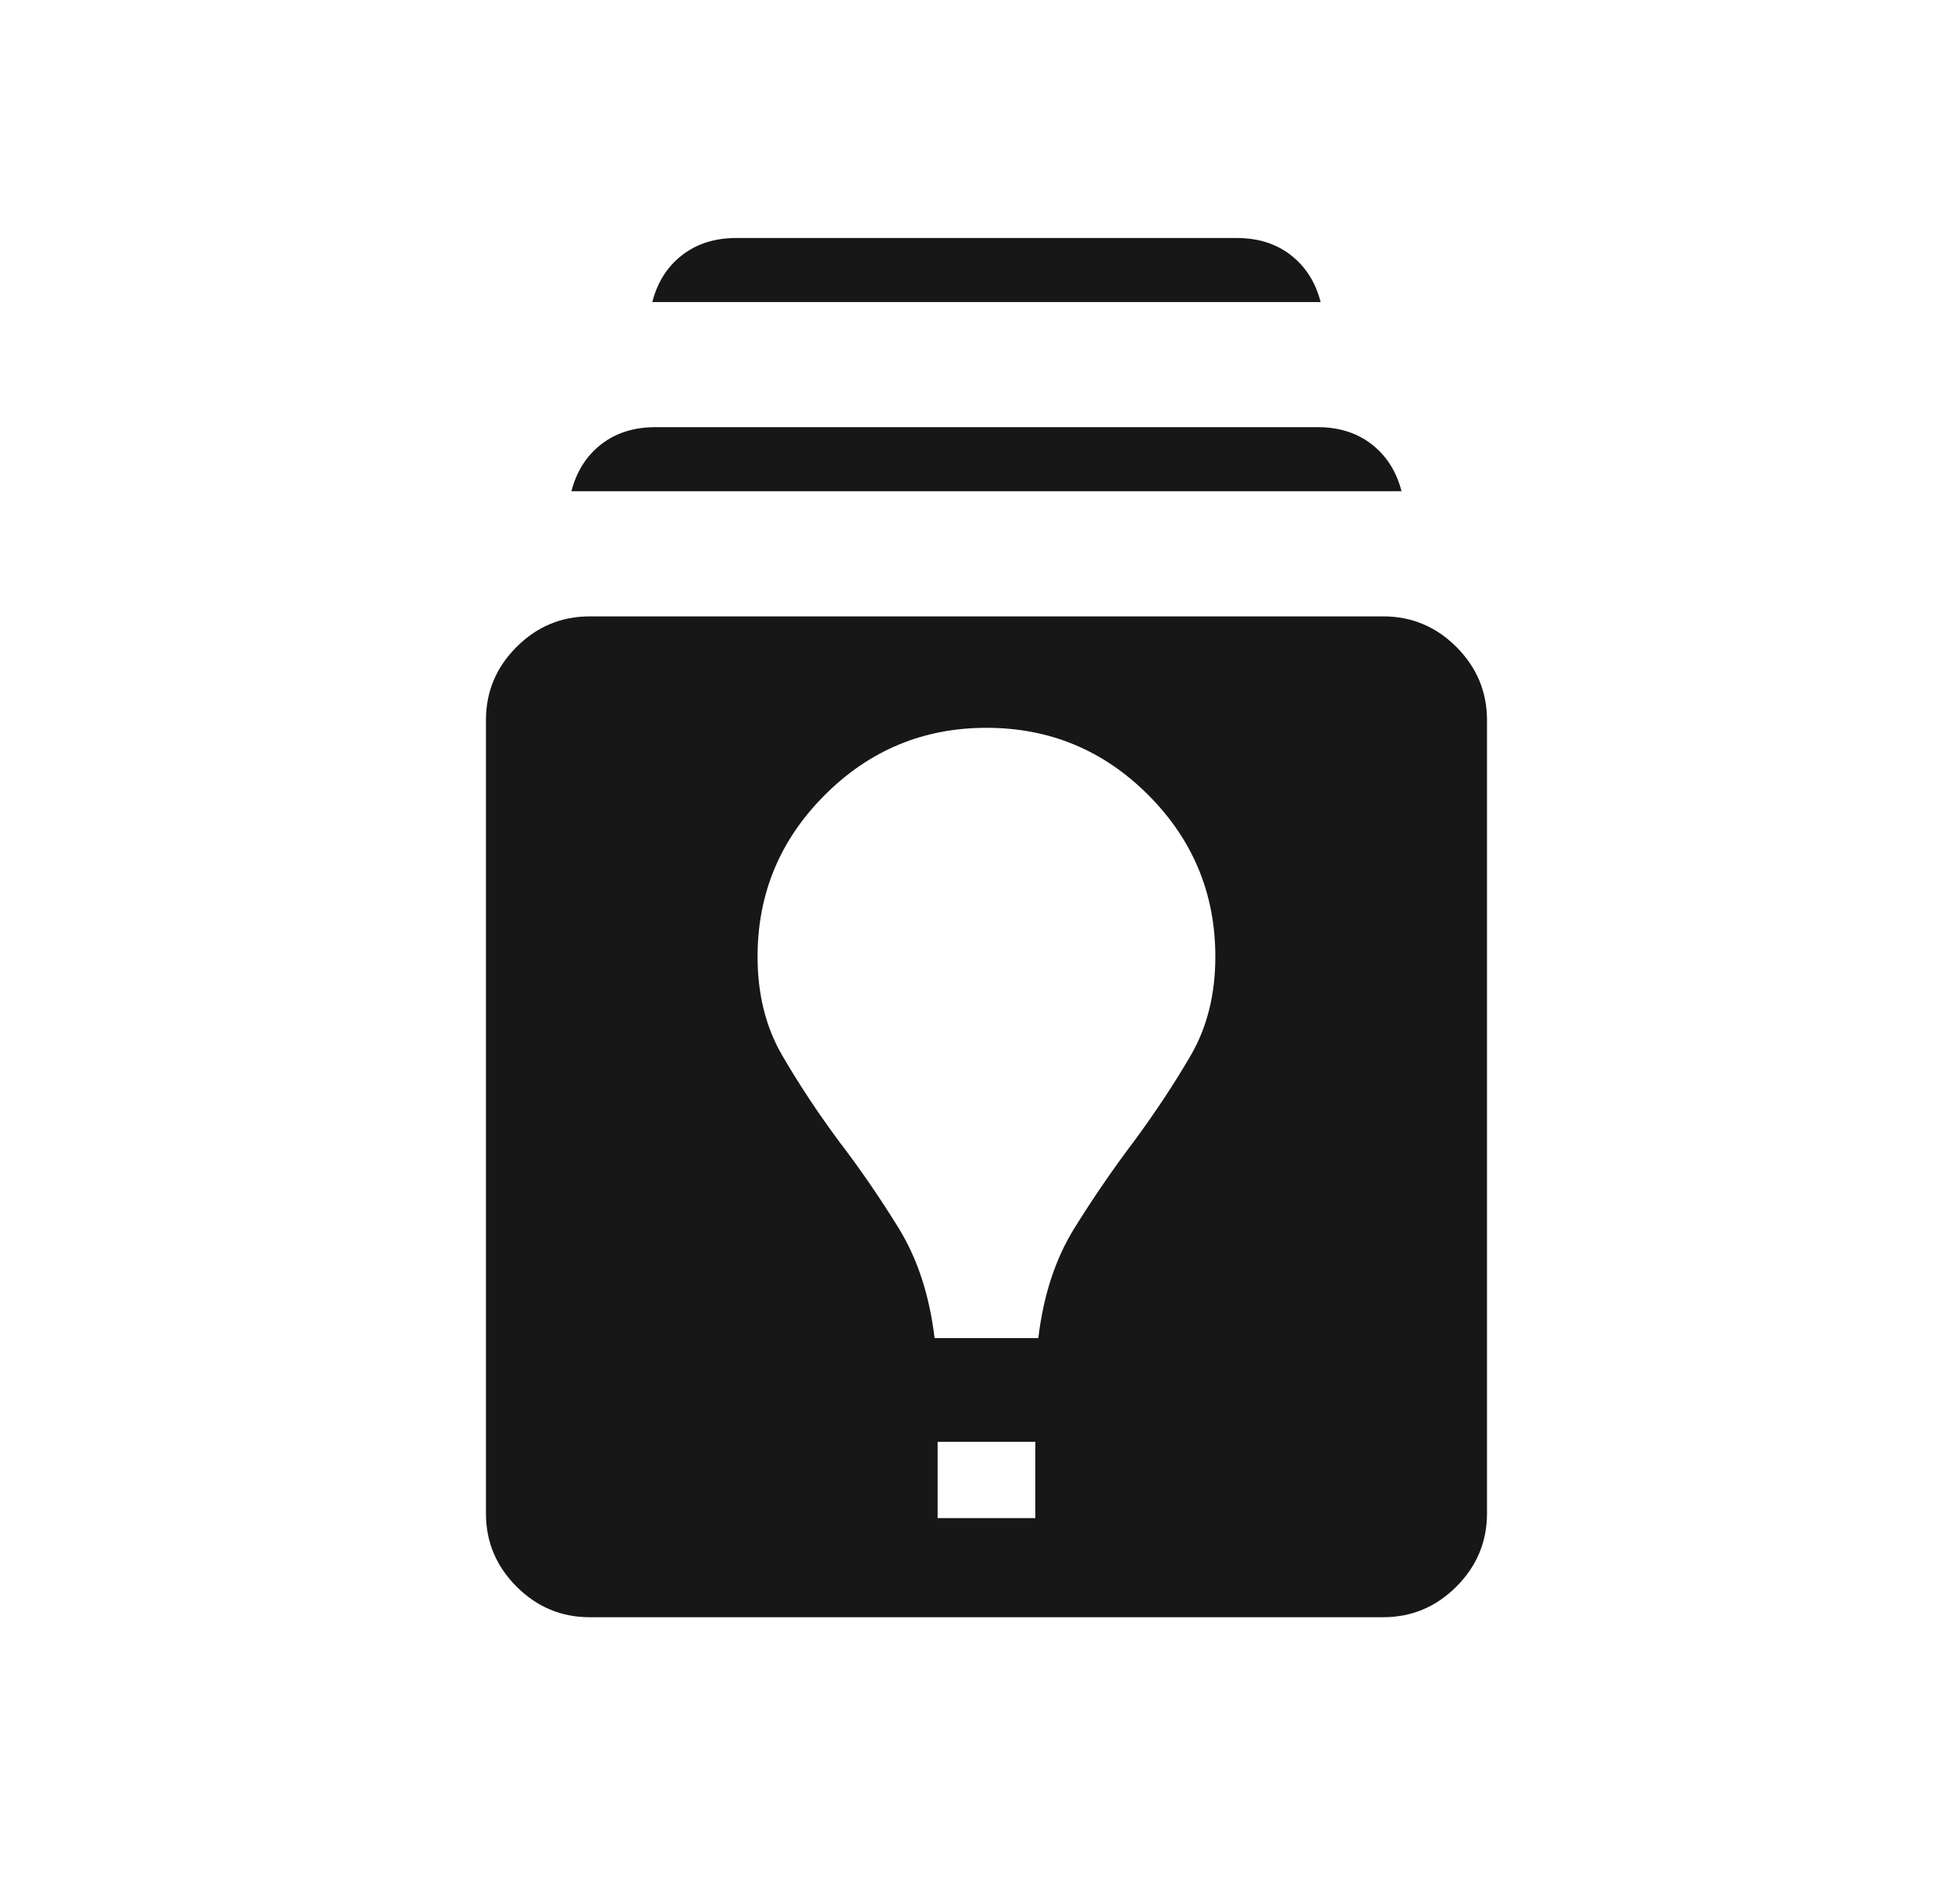 <svg xmlns="http://www.w3.org/2000/svg" width="41" height="40" viewBox="0 0 41 40" fill="none"><mask id="mask0_1306_4959" style="mask-type:alpha" maskUnits="userSpaceOnUse" x="0" y="0" width="41" height="40"><rect x="0.72" width="40" height="40" fill="#D9D9D9"></rect></mask><g mask="url(#mask0_1306_4959)"><path d="M12.386 33.975C11.79 33.975 11.278 33.76 10.85 33.332C10.421 32.903 10.207 32.391 10.207 31.795V15.128C10.207 14.532 10.421 14.02 10.85 13.591C11.278 13.163 11.79 12.949 12.386 12.949H29.053C29.649 12.949 30.162 13.163 30.59 13.591C31.018 14.02 31.233 14.532 31.233 15.128V31.795C31.233 32.391 31.018 32.903 30.59 33.332C30.162 33.76 29.649 33.975 29.053 33.975H12.386ZM19.694 31.893H21.746V30.29H19.694V31.893ZM19.63 28.111H21.809C21.916 27.212 22.169 26.441 22.568 25.8C22.966 25.159 23.387 24.547 23.829 23.962C24.271 23.362 24.665 22.766 25.01 22.173C25.355 21.58 25.527 20.889 25.527 20.098C25.527 18.775 25.058 17.643 24.119 16.702C23.18 15.761 22.047 15.29 20.72 15.29C19.396 15.29 18.264 15.761 17.324 16.702C16.383 17.643 15.912 18.775 15.912 20.098C15.912 20.889 16.085 21.58 16.43 22.173C16.775 22.766 17.168 23.362 17.611 23.962C18.053 24.539 18.474 25.15 18.872 25.795C19.27 26.439 19.523 27.212 19.63 28.111ZM12.002 10.32C12.109 9.905 12.317 9.577 12.625 9.336C12.934 9.095 13.314 8.974 13.765 8.974H27.675C28.126 8.974 28.506 9.095 28.814 9.336C29.123 9.577 29.331 9.905 29.438 10.32H12.002ZM13.701 6.346C13.807 5.931 14.015 5.603 14.324 5.362C14.633 5.121 15.013 5 15.464 5H25.976C26.427 5 26.807 5.121 27.116 5.362C27.424 5.603 27.632 5.931 27.739 6.346H13.701Z" fill="#171717"></path></g></svg>